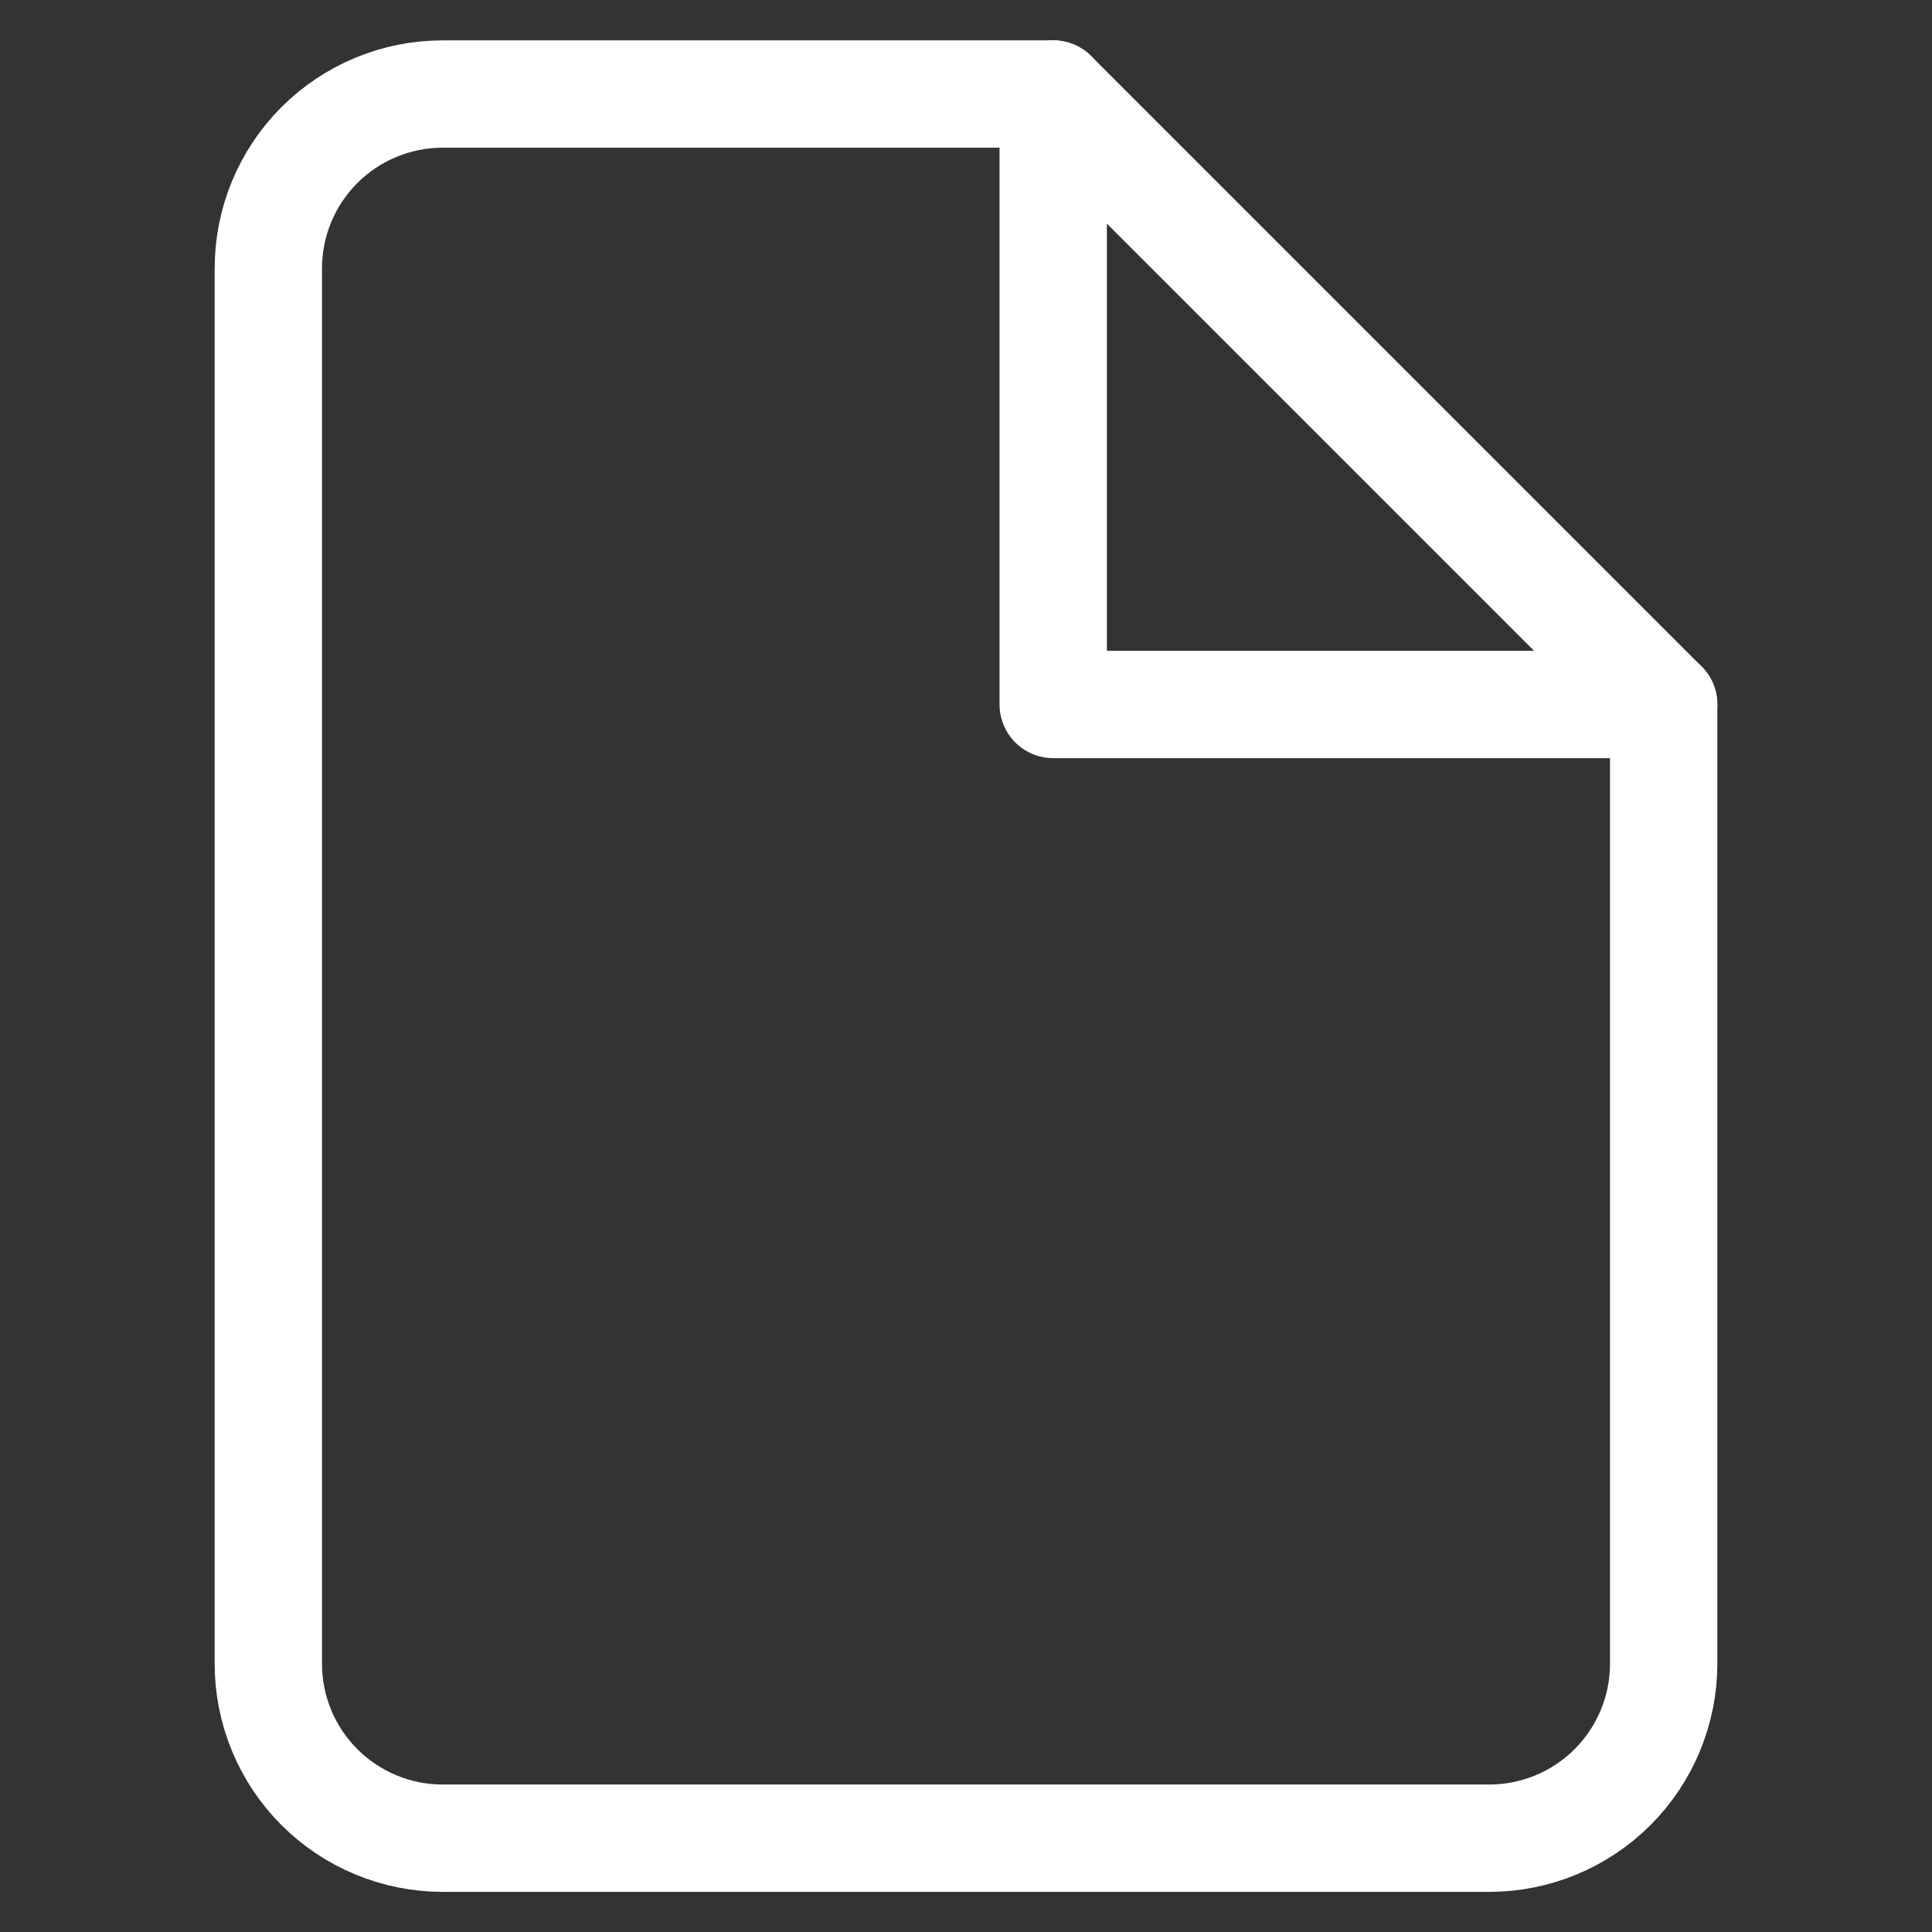 <svg width="36" height="36" viewBox="0 0 36 36" fill="none" xmlns="http://www.w3.org/2000/svg">
<rect x="0" y="0" width="36" height="36" fill="#333333" stroke="none"/>
<path d="M19.625 1.752H8.25C7.388 1.752 6.561 2.094 5.951 2.704C5.342 3.313 5 4.14 5 5.002V31.002C5 31.864 5.342 32.691 5.951 33.3C6.561 33.91 7.388 34.252 8.25 34.252H27.75C28.611 34.252 29.438 33.91 30.048 33.3C30.657 32.691 31 31.864 31 31.002V13.127L19.625 1.752Z" stroke="white" stroke-width="2" stroke-linecap="round" stroke-linejoin="round"/>
<path d="M19.625 1.752V13.127H31" stroke="white" stroke-width="2" stroke-linecap="round" stroke-linejoin="round"/>
</svg>
